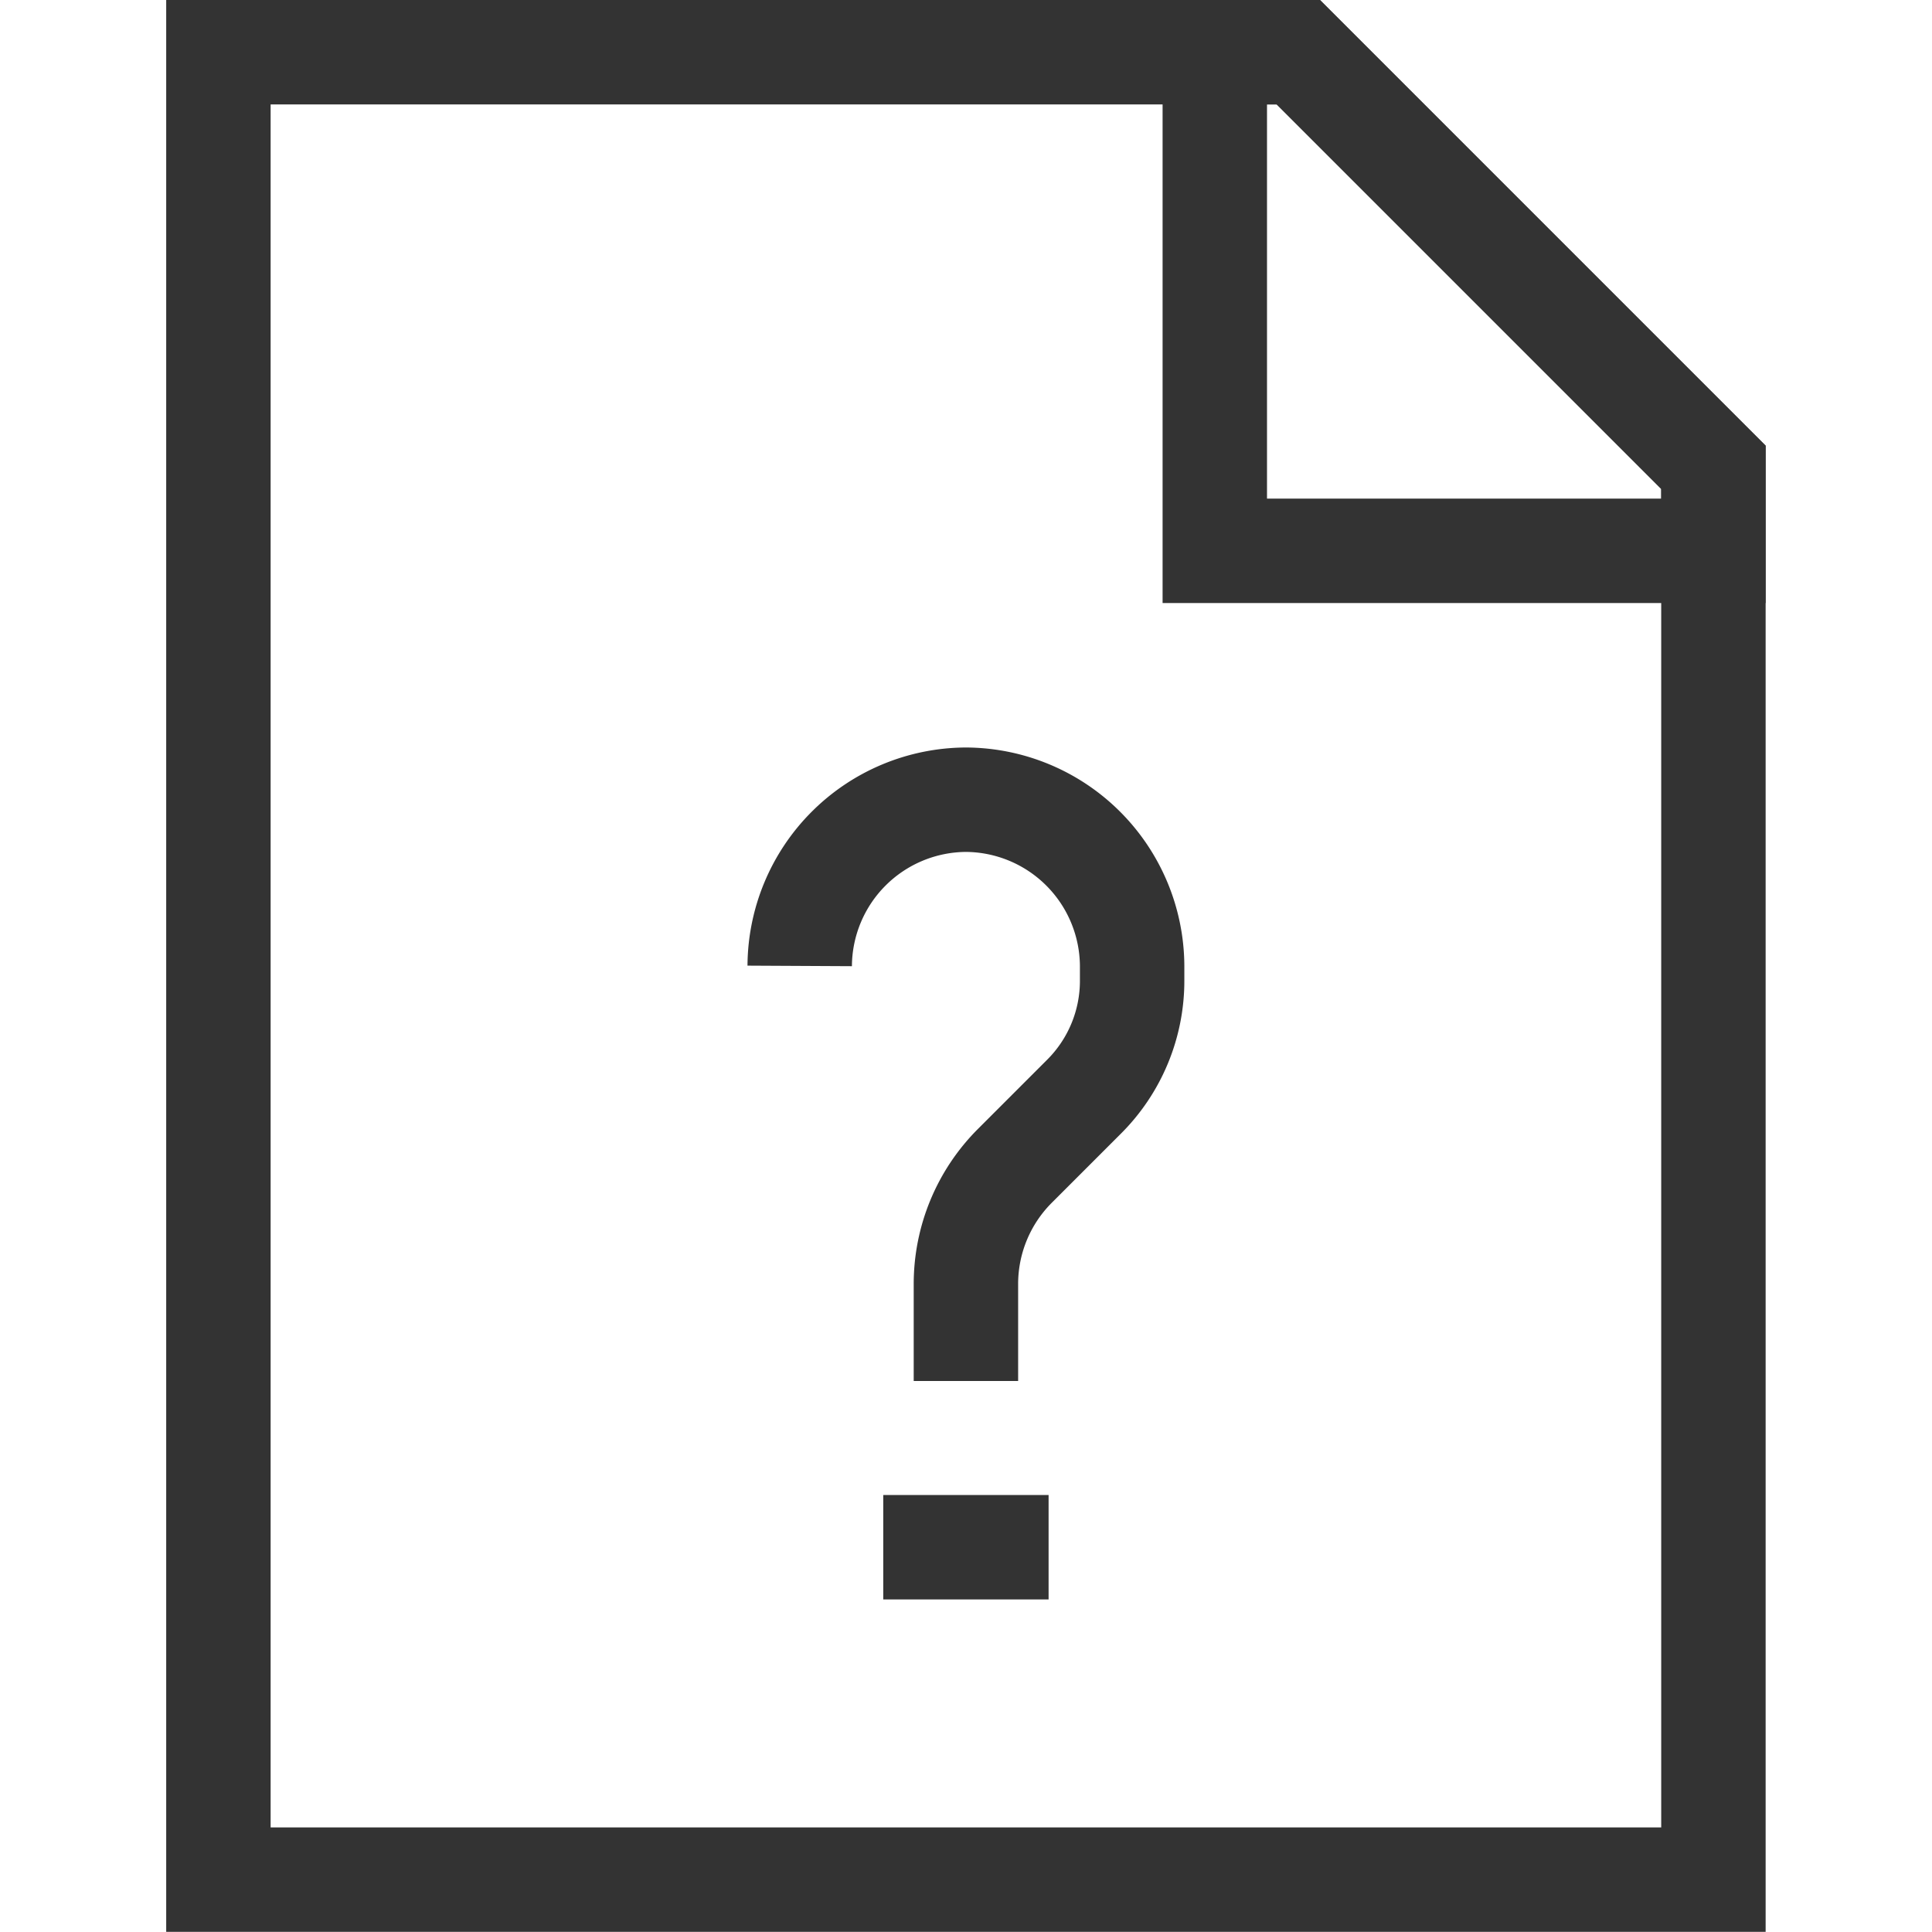 <svg viewBox="-2.4 -2.4 48 48" id="prefix__Layer_1" data-name="Layer 1" version="1.1"
   xmlns="http://www.w3.org/2000/svg">
   <g id="prefix__SVGRepo_iconCarrier" transform="translate(-4.346 -4.346) scale(2.162)">
      <defs id="defs1">
         <style id="style1">
            .prefix__cls-1 {
               fill: none;
               stroke: #333;
               stroke-miterlimit: 10;
               stroke-width: 1.2
            }
         </style>
      </defs>
      <path class="prefix__cls-1" d="M20.59 6.27V22.5H3.41v-21h12.41z" id="path1" />
      <path class="prefix__cls-1"
         d="M20.59 6.27v.96h-5.73V1.5h.96zm-9.54 12.41h1.9M12 16.77v-1.12a1.92 1.92 0 01.56-1.35l.79-.79a1.88 1.88 0 00.56-1.35V12A1.92 1.92 0 0012 10.09 1.92 1.92 0 0010.09 12"
         id="path2" />
   </g>
</svg>